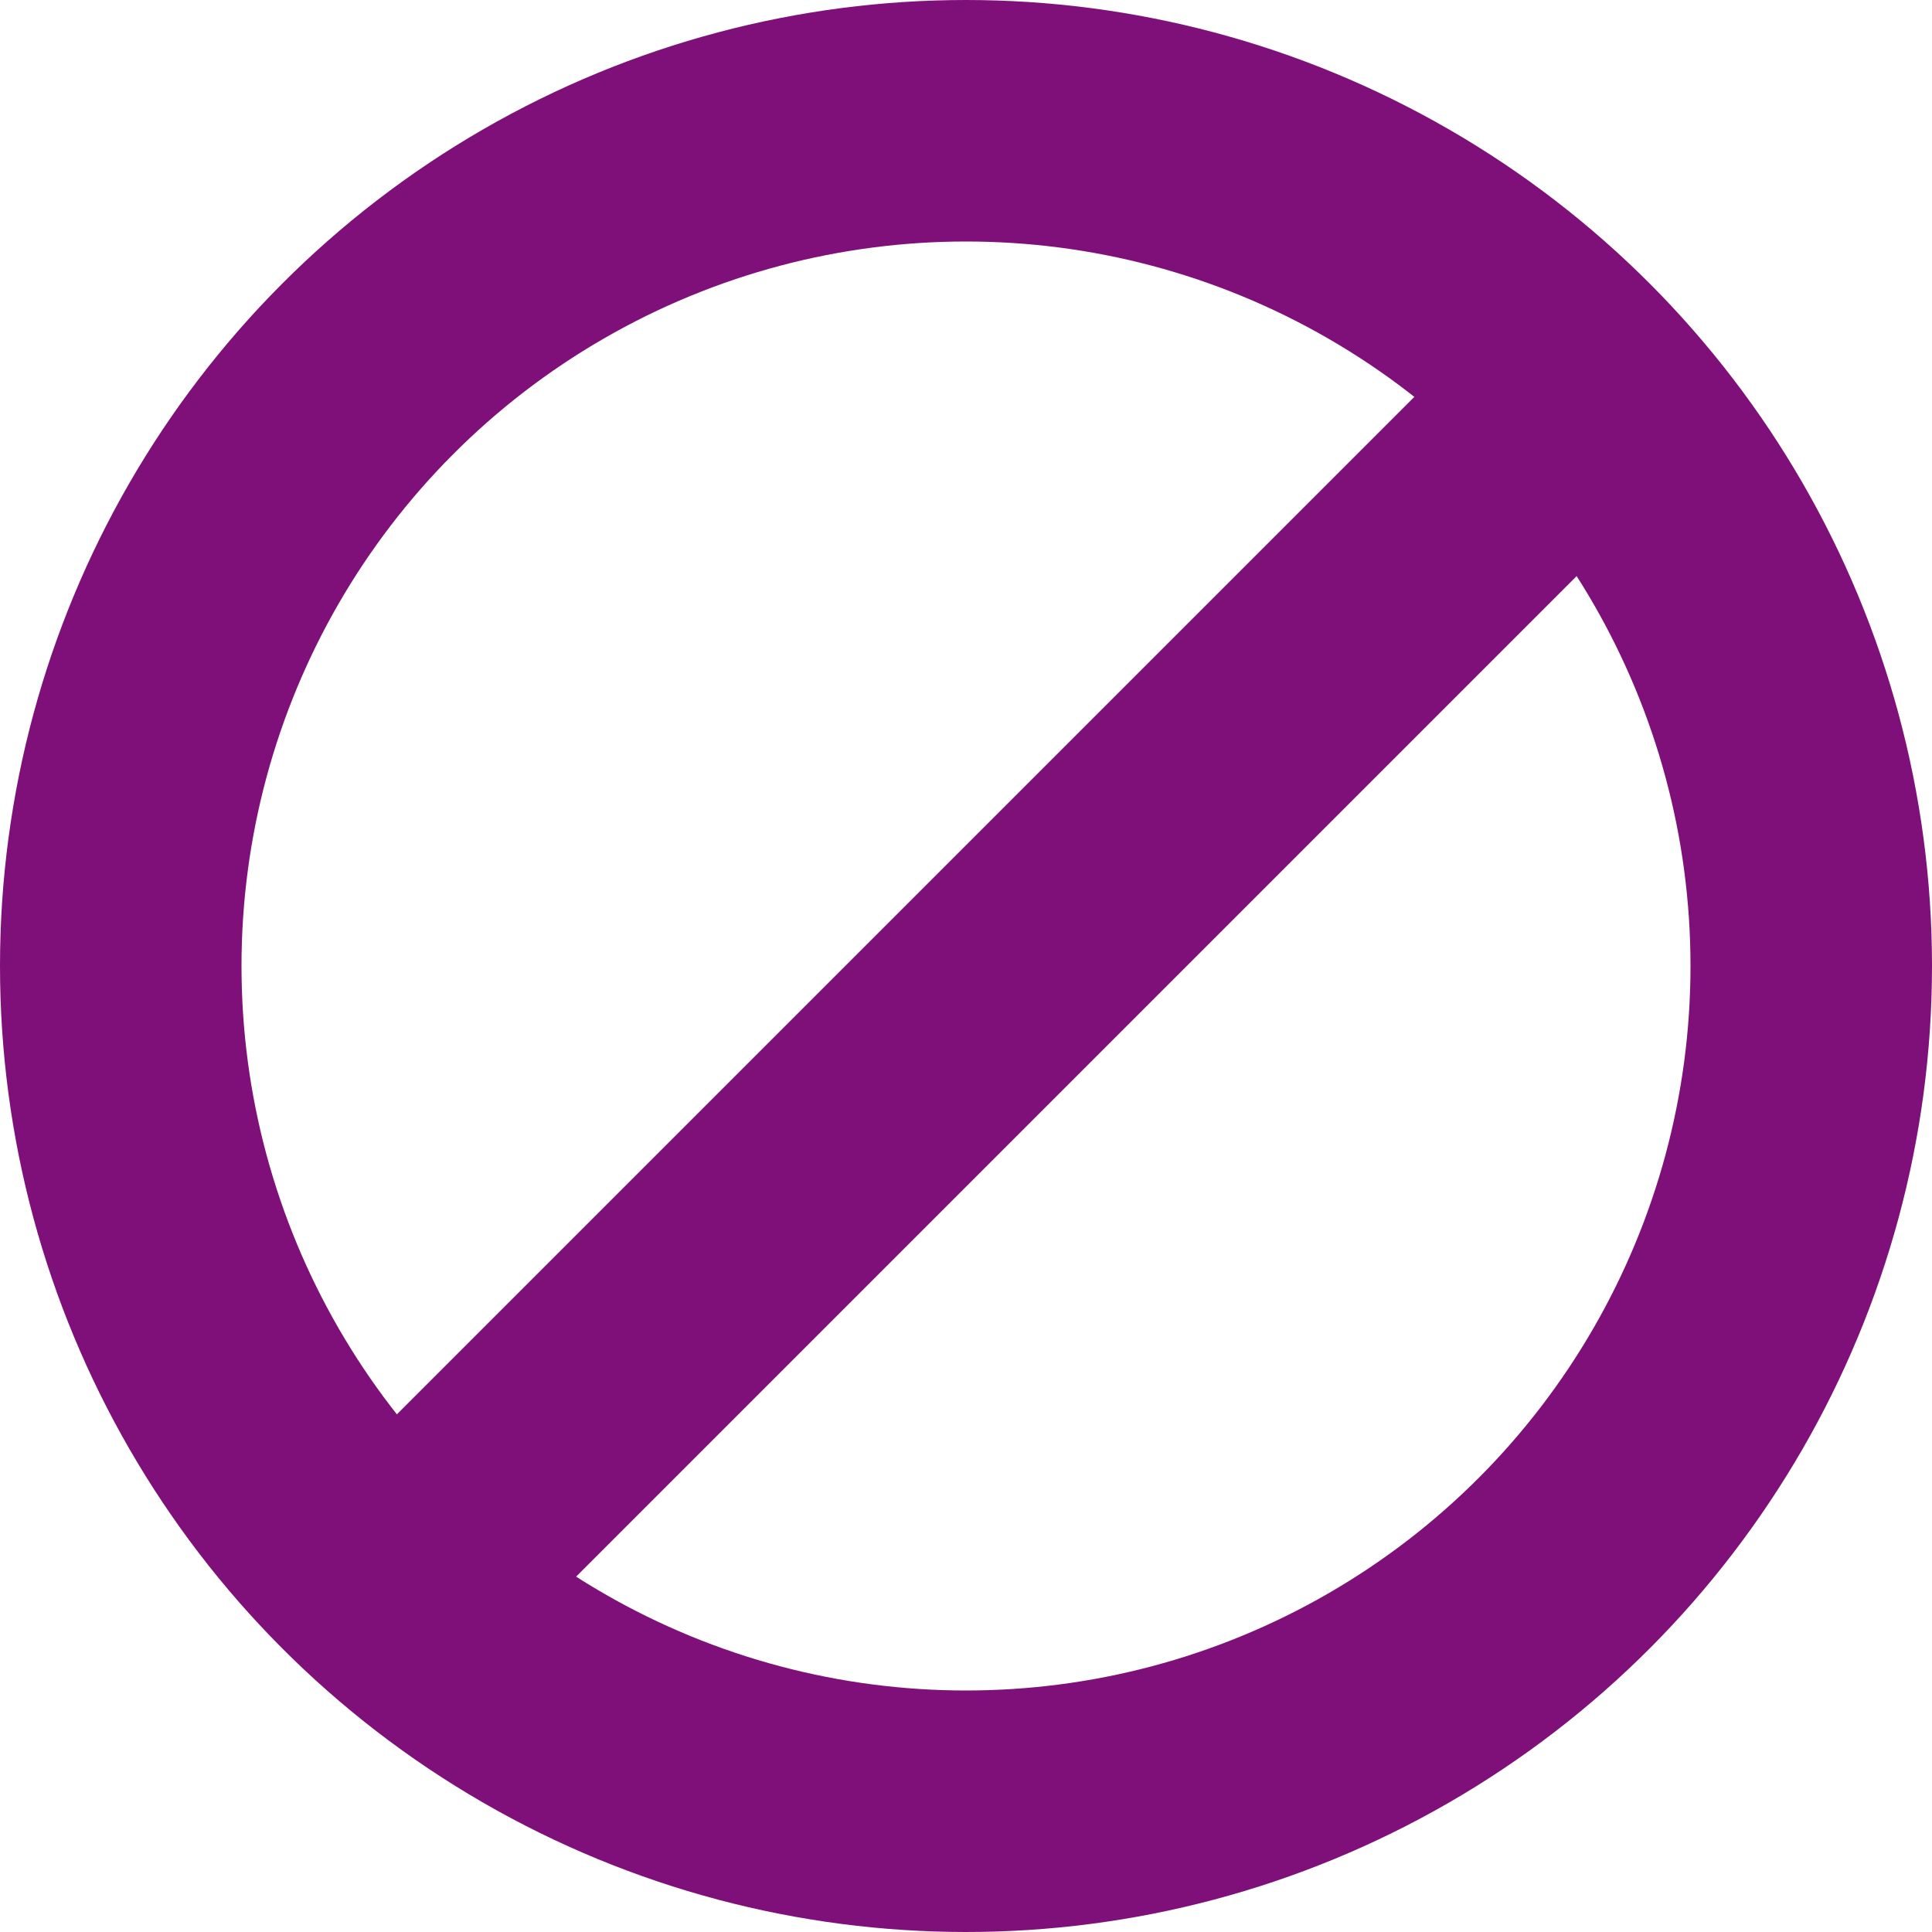 <svg width="16" height="16" viewBox="0 0 16 16" fill="none" xmlns="http://www.w3.org/2000/svg">
<circle cx="8" cy="8" r="7" stroke="#7F1079" stroke-width="2"/>
<line x1="13.707" y1="2.707" x2="3.707" y2="12.707" stroke="#7F1079" stroke-width="2"/>
</svg>
